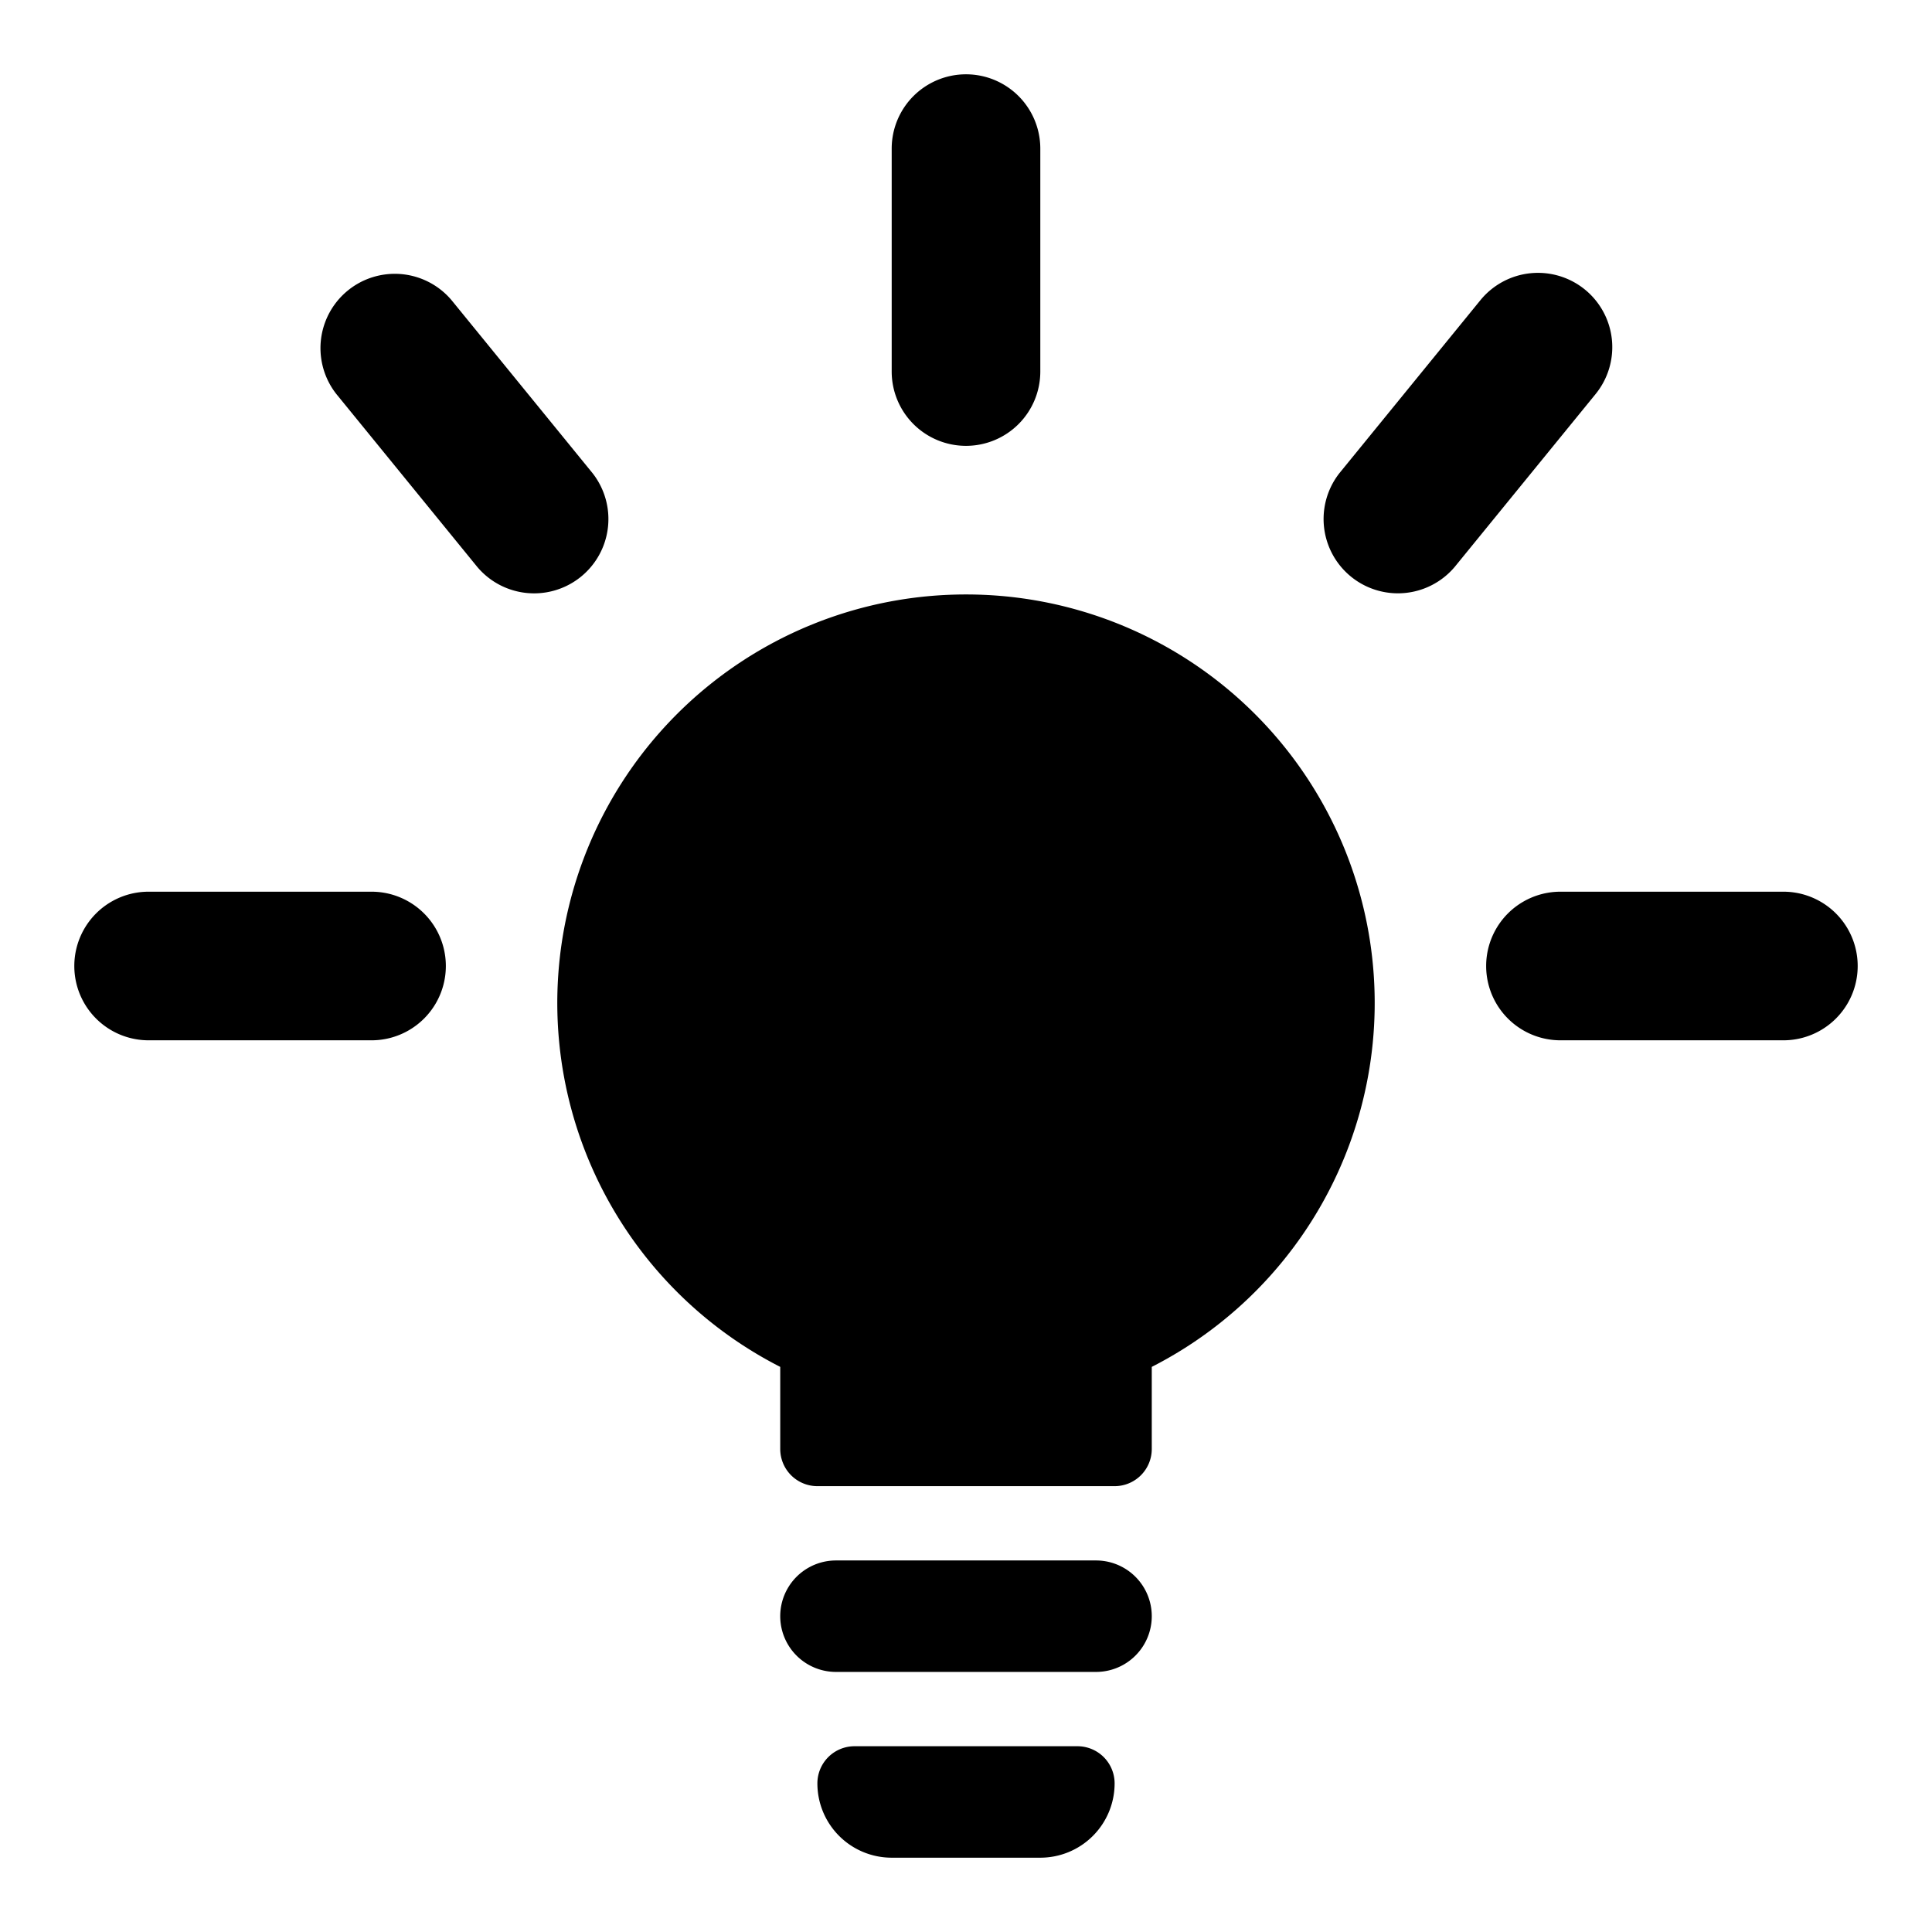 <svg xmlns="http://www.w3.org/2000/svg" viewBox="-2 -2 52 52"><defs><style>.cls-1{fill:#418fde;}</style></defs><title>Asset 747</title><g data-name="Layer 2" id="Layer_2"><g id="Icons"><path d="M27.5,40h-7a1.5,1.5,0,0,0,0,3h7a1.5,1.5,0,1,0,0-3Z" fill="param(fill)" stroke="param(outline)" stroke-width="param(outline-width) 0" /><path d="M24,14a10.995,10.995,0,0,0-5,20.79v2.21a1,1,0,0,0,1,1h8a1,1,0,0,0,1-1V34.79a10.995,10.995,0,0,0-5-20.79Z" fill="param(fill)" stroke="param(outline)" stroke-width="param(outline-width) 0" /><path d="M24,10a2,2,0,0,0,2-2V2a2,2,0,0,0-4,0V8A2,2,0,0,0,24,10Z" fill="param(fill)" stroke="param(outline)" stroke-width="param(outline-width) 0" /><path d="M8,22H2a2,2,0,0,0,0,4H8a2,2,0,0,0,0-4Z" fill="param(fill)" stroke="param(outline)" stroke-width="param(outline-width) 0" /><path d="M46,22H40a2,2,0,0,0,0,4h6a2,2,0,0,0,0-4Z" fill="param(fill)" stroke="param(outline)" stroke-width="param(outline-width) 0" /><path d="M13.946,10.732,10.155,6.081a2,2,0,0,0-3.1,2.527l3.791,4.651a2,2,0,0,0,3.1-2.527Z" fill="param(fill)" stroke="param(outline)" stroke-width="param(outline-width) 0" /><path d="M40.659,5.794a2,2,0,0,0-2.814.286l-3.791,4.651a2,2,0,0,0,3.1,2.527l3.791-4.651A2,2,0,0,0,40.659,5.794Z" fill="param(fill)" stroke="param(outline)" stroke-width="param(outline-width) 0" /><path d="M27,45H21a1,1,0,0,0-1,1,2,2,0,0,0,2,2h4a2,2,0,0,0,2-2A1,1,0,0,0,27,45Z" fill="param(fill)" stroke="param(outline)" stroke-width="param(outline-width) 0" /></g></g></svg>